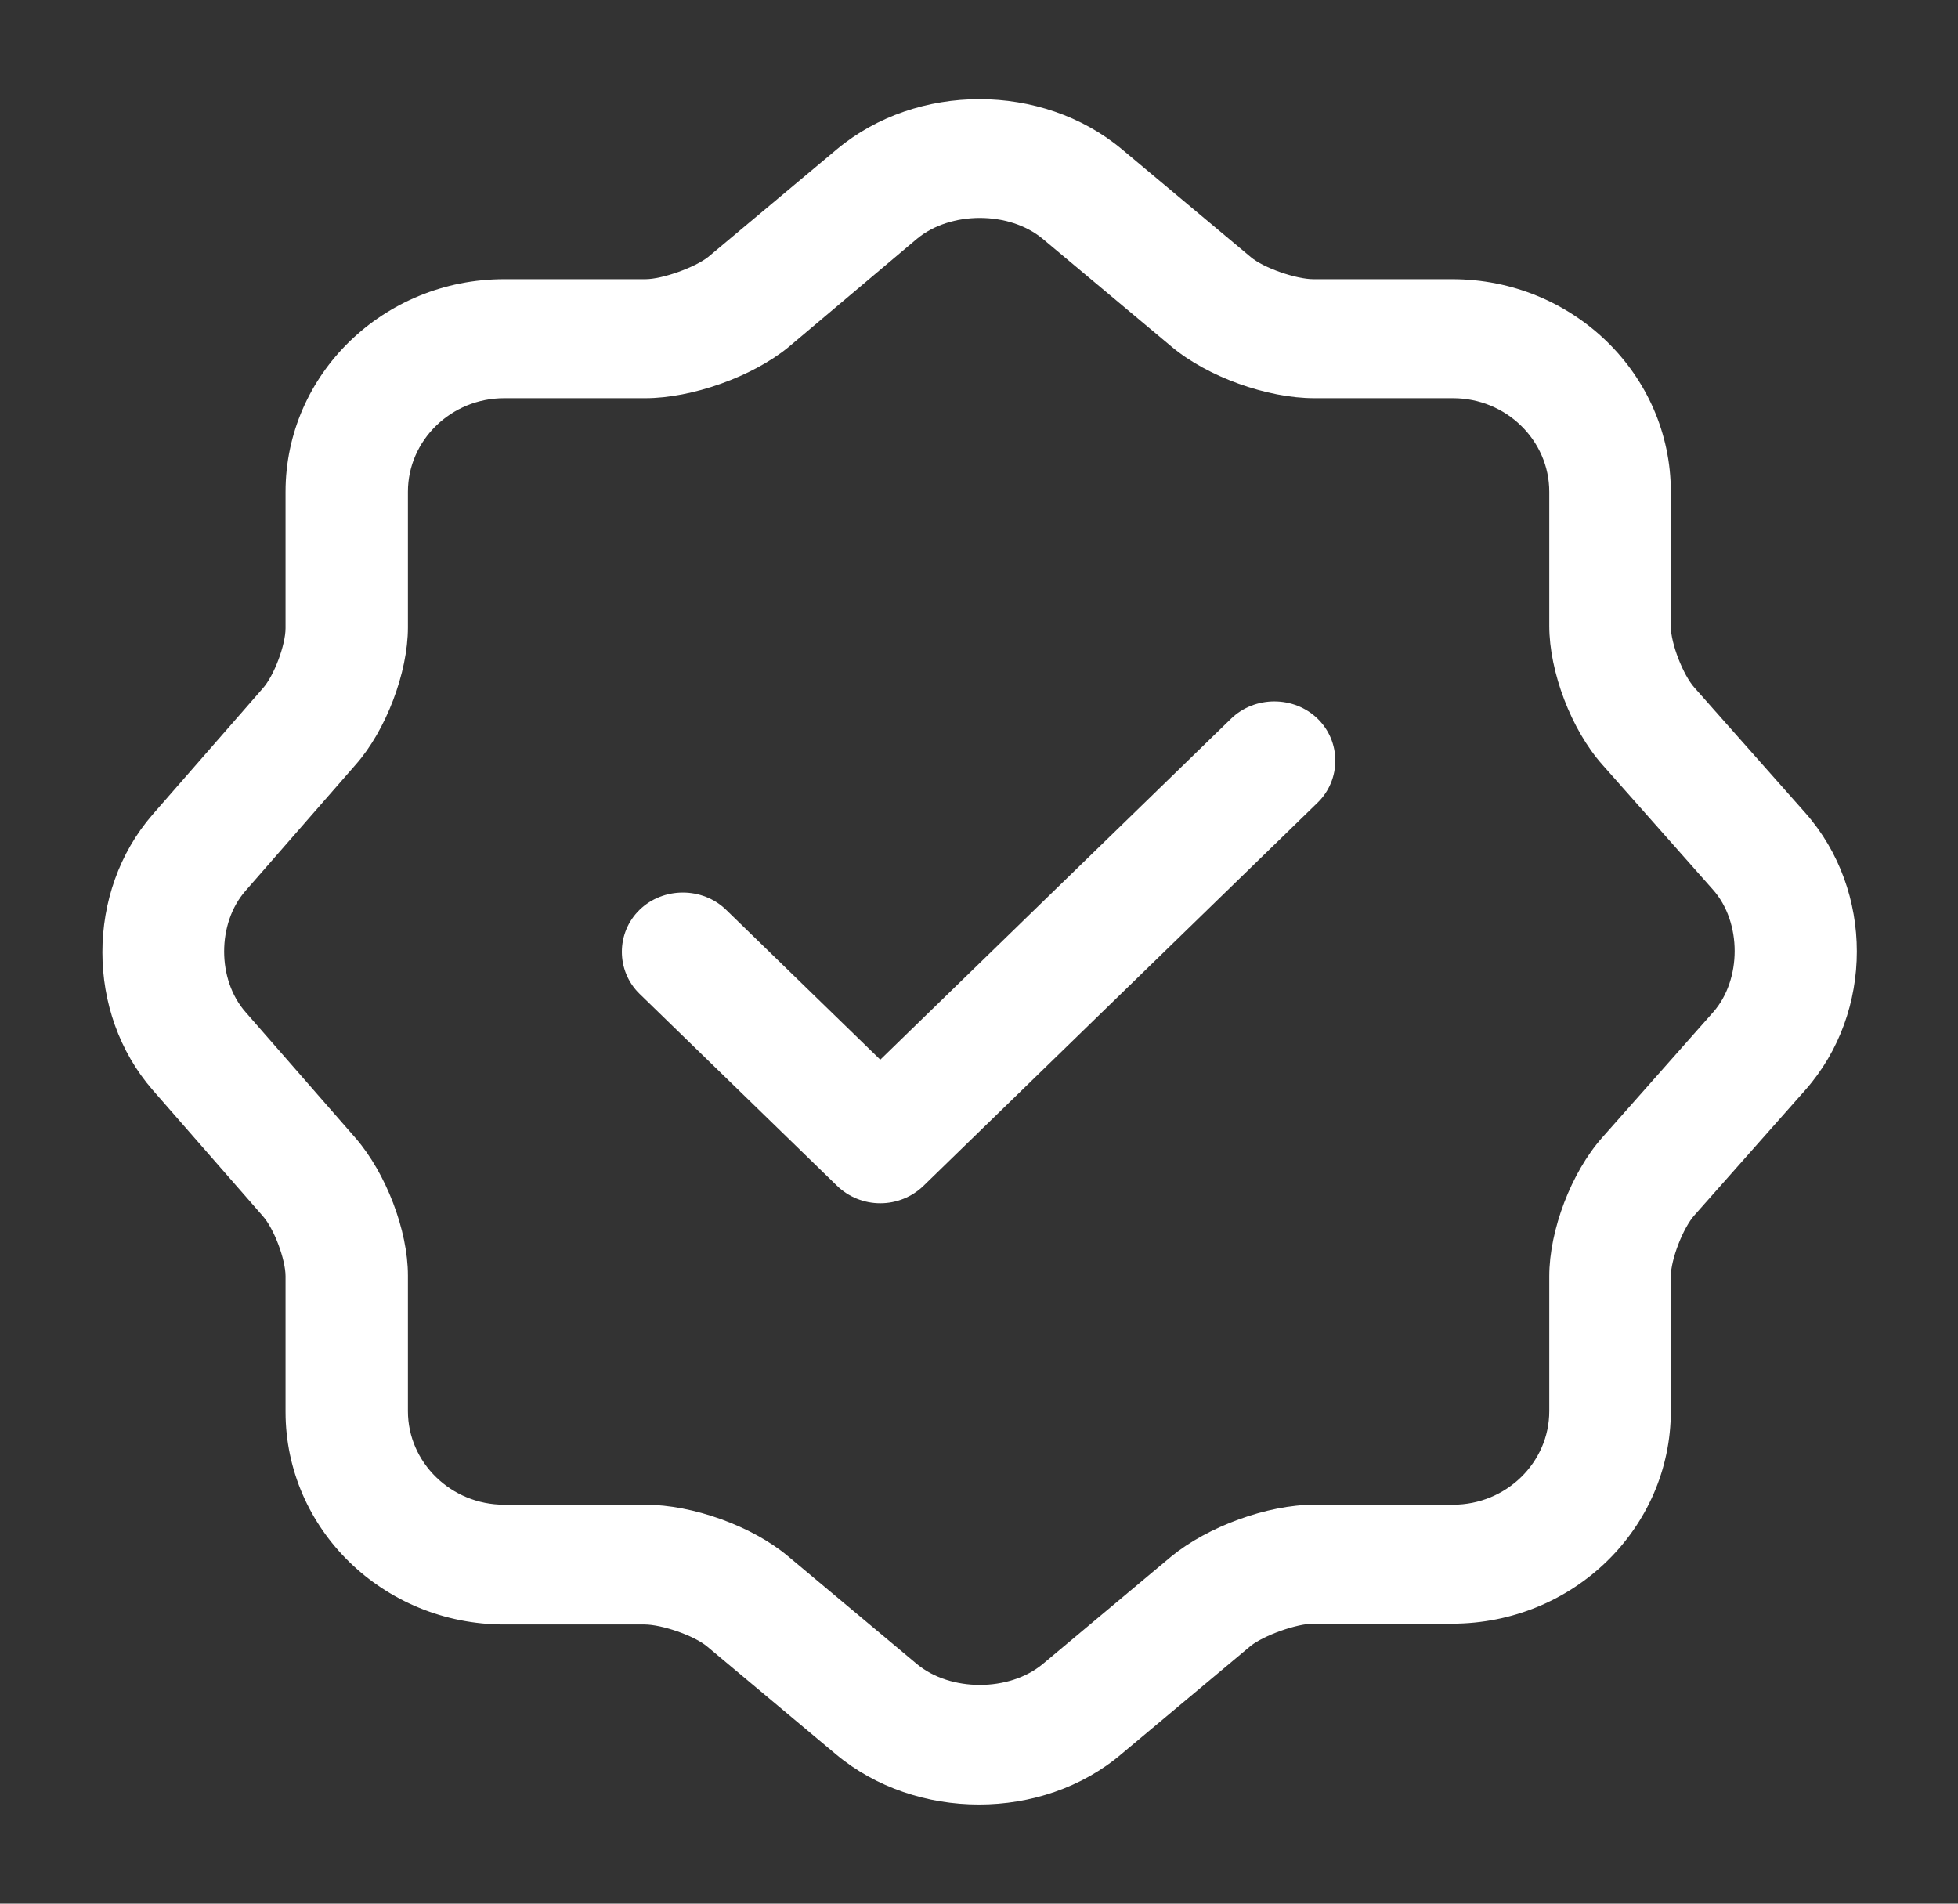 <svg width="36" height="35" viewBox="0 0 36 35" fill="none" xmlns="http://www.w3.org/2000/svg">
<rect x="0" y="0" width="36" height="35" fill="#333333" stroke="none"/>
<path d="M16.185 22.123C15.885 22.123 15.6 22.006 15.39 21.802L11.76 18.273C11.325 17.85 11.325 17.15 11.76 16.727C12.195 16.304 12.915 16.304 13.35 16.727L16.185 19.483L22.635 13.213C23.07 12.79 23.79 12.79 24.225 13.213C24.66 13.635 24.66 14.335 24.225 14.758L16.98 21.802C16.77 22.006 16.485 22.123 16.185 22.123Z" fill="white"/>
<path d="M18 33.177C17.055 33.177 16.11 32.871 15.375 32.258L13.005 30.275C12.765 30.071 12.165 29.867 11.85 29.867H9.27C7.05 29.867 5.25 28.117 5.25 25.958V23.465C5.25 23.158 5.04 22.59 4.83 22.356L2.805 20.038C1.575 18.623 1.575 16.392 2.805 14.977L4.83 12.658C5.04 12.425 5.25 11.856 5.25 11.55V9.042C5.25 6.883 7.05 5.133 9.27 5.133H11.865C12.18 5.133 12.78 4.915 13.02 4.725L15.39 2.742C16.86 1.517 19.155 1.517 20.625 2.742L22.995 4.725C23.235 4.929 23.835 5.133 24.15 5.133H26.7C28.92 5.133 30.72 6.883 30.72 9.042V11.521C30.72 11.827 30.945 12.411 31.155 12.644L33.195 14.948C34.455 16.377 34.455 18.608 33.195 20.038L31.155 22.342C30.945 22.575 30.72 23.158 30.72 23.465V25.944C30.72 28.102 28.92 29.852 26.7 29.852H24.15C23.835 29.852 23.235 30.071 22.995 30.261L20.625 32.244C19.89 32.871 18.945 33.177 18 33.177ZM9.27 7.321C8.295 7.321 7.5 8.094 7.5 9.042V11.536C7.5 12.367 7.095 13.431 6.54 14.058L4.515 16.377C3.99 16.975 3.99 18.011 4.515 18.608L6.54 20.927C7.095 21.569 7.5 22.619 7.5 23.45V25.944C7.5 26.892 8.295 27.665 9.27 27.665H11.865C12.735 27.665 13.83 28.058 14.49 28.613L16.86 30.596C17.475 31.106 18.555 31.106 19.17 30.596L21.54 28.613C22.2 28.073 23.295 27.665 24.165 27.665H26.715C27.69 27.665 28.485 26.892 28.485 25.944V23.465C28.485 22.619 28.89 21.554 29.46 20.913L31.5 18.608C32.025 18.011 32.025 16.96 31.5 16.363L29.46 14.058C28.89 13.417 28.485 12.352 28.485 11.506V9.042C28.485 8.094 27.69 7.321 26.715 7.321H24.165C23.295 7.321 22.2 6.927 21.54 6.373L19.17 4.39C18.555 3.879 17.475 3.879 16.86 4.39L14.49 6.388C13.83 6.927 12.72 7.321 11.865 7.321H9.27Z" fill="white"/>
</svg>

